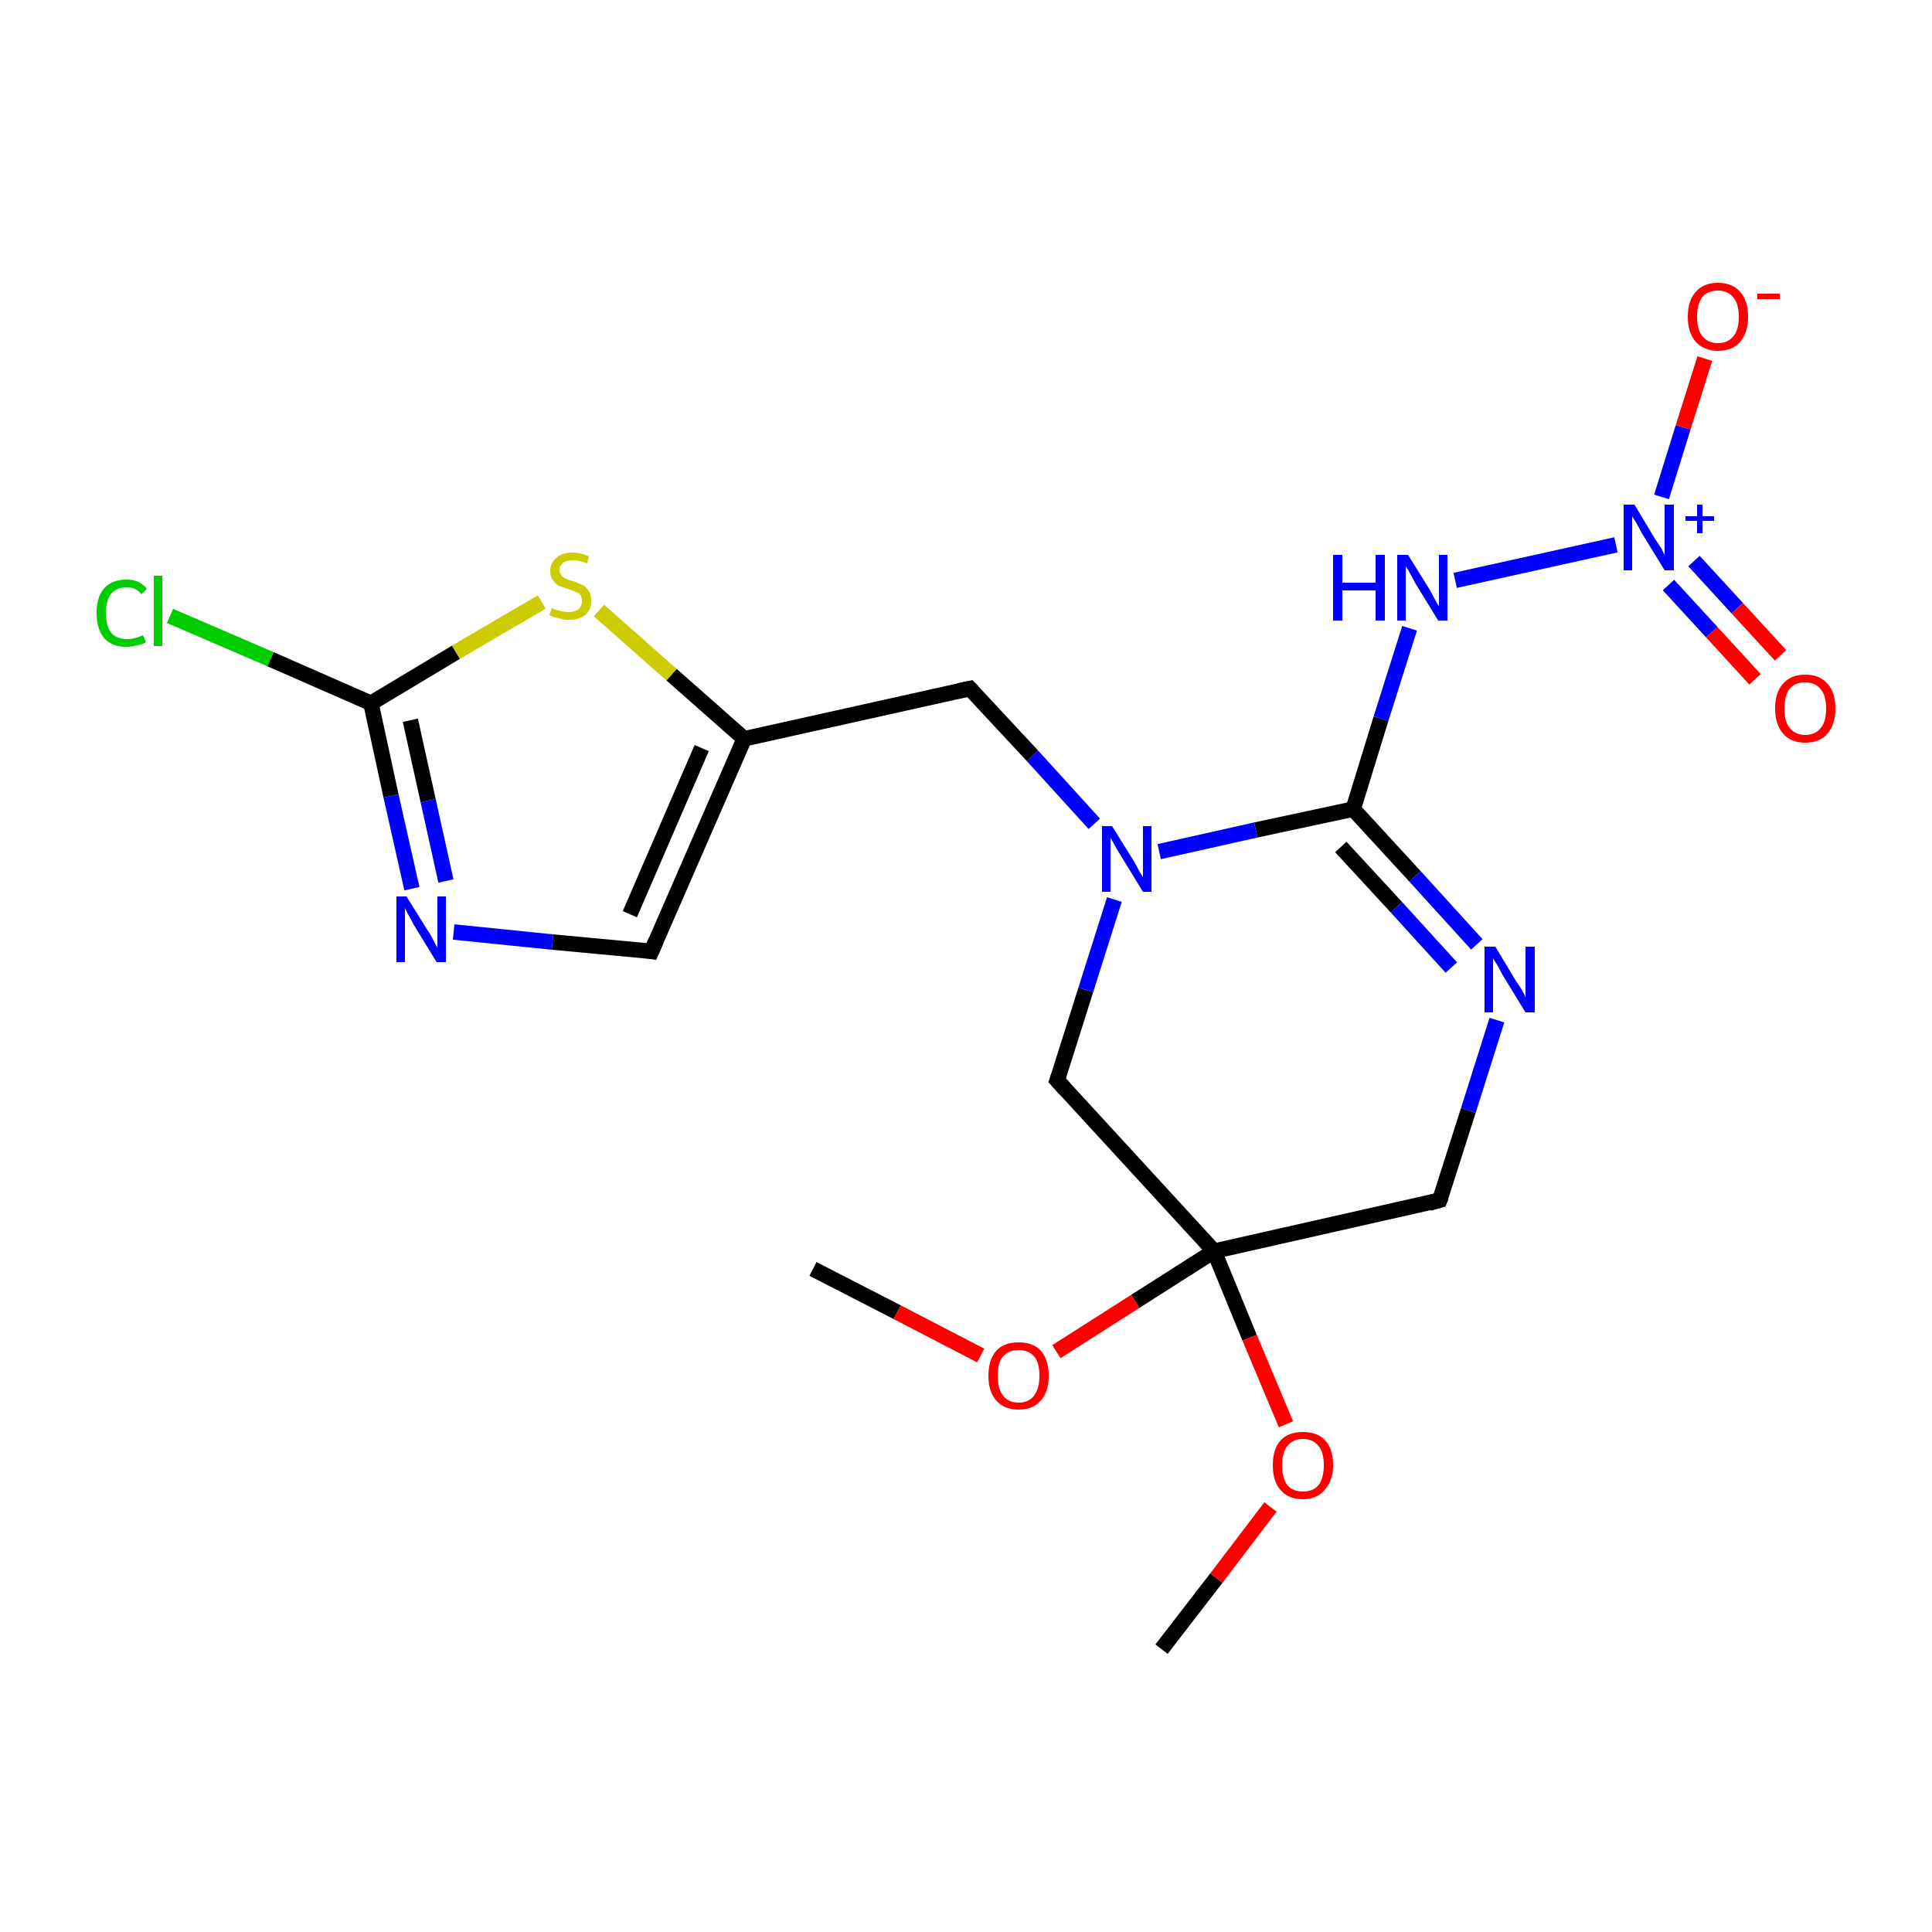 <?xml version='1.0' encoding='iso-8859-1'?>
<svg version='1.1' baseProfile='full'
              xmlns='http://www.w3.org/2000/svg'
                      xmlns:rdkit='http://www.rdkit.org/xml'
                      xmlns:xlink='http://www.w3.org/1999/xlink'
                  xml:space='preserve'
width='250px' height='250px' viewBox='0 0 250 250'>
<!-- END OF HEADER -->
<rect style='opacity:1.0;fill:#FFFFFF;stroke:none' width='250.0' height='250.0' x='0.0' y='0.0'> </rect>
<path class='bond-0 atom-0 atom-18' d='M 150.3,213.4 L 157.4,204.2' style='fill:none;fill-rule:evenodd;stroke:#000000;stroke-width:2.0px;stroke-linecap:butt;stroke-linejoin:miter;stroke-opacity:1' />
<path class='bond-0 atom-0 atom-18' d='M 157.4,204.2 L 164.4,195.0' style='fill:none;fill-rule:evenodd;stroke:#FF0000;stroke-width:2.0px;stroke-linecap:butt;stroke-linejoin:miter;stroke-opacity:1' />
<path class='bond-1 atom-1 atom-19' d='M 105.2,164.2 L 116.1,169.8' style='fill:none;fill-rule:evenodd;stroke:#000000;stroke-width:2.0px;stroke-linecap:butt;stroke-linejoin:miter;stroke-opacity:1' />
<path class='bond-1 atom-1 atom-19' d='M 116.1,169.8 L 126.9,175.4' style='fill:none;fill-rule:evenodd;stroke:#FF0000;stroke-width:2.0px;stroke-linecap:butt;stroke-linejoin:miter;stroke-opacity:1' />
<path class='bond-2 atom-2 atom-6' d='M 84.3,123.1 L 96.3,95.6' style='fill:none;fill-rule:evenodd;stroke:#000000;stroke-width:2.0px;stroke-linecap:butt;stroke-linejoin:miter;stroke-opacity:1' />
<path class='bond-2 atom-2 atom-6' d='M 81.5,118.3 L 90.8,96.8' style='fill:none;fill-rule:evenodd;stroke:#000000;stroke-width:2.0px;stroke-linecap:butt;stroke-linejoin:miter;stroke-opacity:1' />
<path class='bond-3 atom-2 atom-11' d='M 84.3,123.1 L 71.5,121.9' style='fill:none;fill-rule:evenodd;stroke:#000000;stroke-width:2.0px;stroke-linecap:butt;stroke-linejoin:miter;stroke-opacity:1' />
<path class='bond-3 atom-2 atom-11' d='M 71.5,121.9 L 58.7,120.6' style='fill:none;fill-rule:evenodd;stroke:#0000FF;stroke-width:2.0px;stroke-linecap:butt;stroke-linejoin:miter;stroke-opacity:1' />
<path class='bond-4 atom-3 atom-6' d='M 125.5,89.1 L 96.3,95.6' style='fill:none;fill-rule:evenodd;stroke:#000000;stroke-width:2.0px;stroke-linecap:butt;stroke-linejoin:miter;stroke-opacity:1' />
<path class='bond-5 atom-3 atom-14' d='M 125.5,89.1 L 133.6,97.8' style='fill:none;fill-rule:evenodd;stroke:#000000;stroke-width:2.0px;stroke-linecap:butt;stroke-linejoin:miter;stroke-opacity:1' />
<path class='bond-5 atom-3 atom-14' d='M 133.6,97.8 L 141.6,106.6' style='fill:none;fill-rule:evenodd;stroke:#0000FF;stroke-width:2.0px;stroke-linecap:butt;stroke-linejoin:miter;stroke-opacity:1' />
<path class='bond-6 atom-4 atom-9' d='M 186.3,155.3 L 157.1,161.9' style='fill:none;fill-rule:evenodd;stroke:#000000;stroke-width:2.0px;stroke-linecap:butt;stroke-linejoin:miter;stroke-opacity:1' />
<path class='bond-7 atom-4 atom-12' d='M 186.3,155.3 L 190.0,143.7' style='fill:none;fill-rule:evenodd;stroke:#000000;stroke-width:2.0px;stroke-linecap:butt;stroke-linejoin:miter;stroke-opacity:1' />
<path class='bond-7 atom-4 atom-12' d='M 190.0,143.7 L 193.7,132.0' style='fill:none;fill-rule:evenodd;stroke:#0000FF;stroke-width:2.0px;stroke-linecap:butt;stroke-linejoin:miter;stroke-opacity:1' />
<path class='bond-8 atom-5 atom-9' d='M 136.8,139.8 L 157.1,161.9' style='fill:none;fill-rule:evenodd;stroke:#000000;stroke-width:2.0px;stroke-linecap:butt;stroke-linejoin:miter;stroke-opacity:1' />
<path class='bond-9 atom-5 atom-14' d='M 136.8,139.8 L 140.5,128.1' style='fill:none;fill-rule:evenodd;stroke:#000000;stroke-width:2.0px;stroke-linecap:butt;stroke-linejoin:miter;stroke-opacity:1' />
<path class='bond-9 atom-5 atom-14' d='M 140.5,128.1 L 144.2,116.4' style='fill:none;fill-rule:evenodd;stroke:#0000FF;stroke-width:2.0px;stroke-linecap:butt;stroke-linejoin:miter;stroke-opacity:1' />
<path class='bond-10 atom-6 atom-20' d='M 96.3,95.6 L 86.9,87.3' style='fill:none;fill-rule:evenodd;stroke:#000000;stroke-width:2.0px;stroke-linecap:butt;stroke-linejoin:miter;stroke-opacity:1' />
<path class='bond-10 atom-6 atom-20' d='M 86.9,87.3 L 77.5,79.0' style='fill:none;fill-rule:evenodd;stroke:#CCCC00;stroke-width:2.0px;stroke-linecap:butt;stroke-linejoin:miter;stroke-opacity:1' />
<path class='bond-11 atom-7 atom-10' d='M 48.0,91.0 L 35.0,85.3' style='fill:none;fill-rule:evenodd;stroke:#000000;stroke-width:2.0px;stroke-linecap:butt;stroke-linejoin:miter;stroke-opacity:1' />
<path class='bond-11 atom-7 atom-10' d='M 35.0,85.3 L 22.0,79.7' style='fill:none;fill-rule:evenodd;stroke:#00CC00;stroke-width:2.0px;stroke-linecap:butt;stroke-linejoin:miter;stroke-opacity:1' />
<path class='bond-12 atom-7 atom-11' d='M 48.0,91.0 L 50.6,103.0' style='fill:none;fill-rule:evenodd;stroke:#000000;stroke-width:2.0px;stroke-linecap:butt;stroke-linejoin:miter;stroke-opacity:1' />
<path class='bond-12 atom-7 atom-11' d='M 50.6,103.0 L 53.3,115.0' style='fill:none;fill-rule:evenodd;stroke:#0000FF;stroke-width:2.0px;stroke-linecap:butt;stroke-linejoin:miter;stroke-opacity:1' />
<path class='bond-12 atom-7 atom-11' d='M 53.1,93.2 L 55.4,103.6' style='fill:none;fill-rule:evenodd;stroke:#000000;stroke-width:2.0px;stroke-linecap:butt;stroke-linejoin:miter;stroke-opacity:1' />
<path class='bond-12 atom-7 atom-11' d='M 55.4,103.6 L 57.7,114.0' style='fill:none;fill-rule:evenodd;stroke:#0000FF;stroke-width:2.0px;stroke-linecap:butt;stroke-linejoin:miter;stroke-opacity:1' />
<path class='bond-13 atom-7 atom-20' d='M 48.0,91.0 L 59.0,84.4' style='fill:none;fill-rule:evenodd;stroke:#000000;stroke-width:2.0px;stroke-linecap:butt;stroke-linejoin:miter;stroke-opacity:1' />
<path class='bond-13 atom-7 atom-20' d='M 59.0,84.4 L 70.1,77.9' style='fill:none;fill-rule:evenodd;stroke:#CCCC00;stroke-width:2.0px;stroke-linecap:butt;stroke-linejoin:miter;stroke-opacity:1' />
<path class='bond-14 atom-8 atom-12' d='M 175.1,104.7 L 183.1,113.4' style='fill:none;fill-rule:evenodd;stroke:#000000;stroke-width:2.0px;stroke-linecap:butt;stroke-linejoin:miter;stroke-opacity:1' />
<path class='bond-14 atom-8 atom-12' d='M 183.1,113.4 L 191.1,122.2' style='fill:none;fill-rule:evenodd;stroke:#0000FF;stroke-width:2.0px;stroke-linecap:butt;stroke-linejoin:miter;stroke-opacity:1' />
<path class='bond-14 atom-8 atom-12' d='M 173.5,109.6 L 180.7,117.4' style='fill:none;fill-rule:evenodd;stroke:#000000;stroke-width:2.0px;stroke-linecap:butt;stroke-linejoin:miter;stroke-opacity:1' />
<path class='bond-14 atom-8 atom-12' d='M 180.7,117.4 L 187.8,125.2' style='fill:none;fill-rule:evenodd;stroke:#0000FF;stroke-width:2.0px;stroke-linecap:butt;stroke-linejoin:miter;stroke-opacity:1' />
<path class='bond-15 atom-8 atom-13' d='M 175.1,104.7 L 178.7,93.0' style='fill:none;fill-rule:evenodd;stroke:#000000;stroke-width:2.0px;stroke-linecap:butt;stroke-linejoin:miter;stroke-opacity:1' />
<path class='bond-15 atom-8 atom-13' d='M 178.7,93.0 L 182.4,81.3' style='fill:none;fill-rule:evenodd;stroke:#0000FF;stroke-width:2.0px;stroke-linecap:butt;stroke-linejoin:miter;stroke-opacity:1' />
<path class='bond-16 atom-8 atom-14' d='M 175.1,104.7 L 162.5,107.4' style='fill:none;fill-rule:evenodd;stroke:#000000;stroke-width:2.0px;stroke-linecap:butt;stroke-linejoin:miter;stroke-opacity:1' />
<path class='bond-16 atom-8 atom-14' d='M 162.5,107.4 L 150.0,110.2' style='fill:none;fill-rule:evenodd;stroke:#0000FF;stroke-width:2.0px;stroke-linecap:butt;stroke-linejoin:miter;stroke-opacity:1' />
<path class='bond-17 atom-9 atom-18' d='M 157.1,161.9 L 161.7,173.1' style='fill:none;fill-rule:evenodd;stroke:#000000;stroke-width:2.0px;stroke-linecap:butt;stroke-linejoin:miter;stroke-opacity:1' />
<path class='bond-17 atom-9 atom-18' d='M 161.7,173.1 L 166.4,184.3' style='fill:none;fill-rule:evenodd;stroke:#FF0000;stroke-width:2.0px;stroke-linecap:butt;stroke-linejoin:miter;stroke-opacity:1' />
<path class='bond-18 atom-9 atom-19' d='M 157.1,161.9 L 146.9,168.4' style='fill:none;fill-rule:evenodd;stroke:#000000;stroke-width:2.0px;stroke-linecap:butt;stroke-linejoin:miter;stroke-opacity:1' />
<path class='bond-18 atom-9 atom-19' d='M 146.9,168.4 L 136.7,174.9' style='fill:none;fill-rule:evenodd;stroke:#FF0000;stroke-width:2.0px;stroke-linecap:butt;stroke-linejoin:miter;stroke-opacity:1' />
<path class='bond-19 atom-13 atom-15' d='M 188.3,75.1 L 209.1,70.5' style='fill:none;fill-rule:evenodd;stroke:#0000FF;stroke-width:2.0px;stroke-linecap:butt;stroke-linejoin:miter;stroke-opacity:1' />
<path class='bond-20 atom-15 atom-16' d='M 215.0,64.3 L 217.8,55.3' style='fill:none;fill-rule:evenodd;stroke:#0000FF;stroke-width:2.0px;stroke-linecap:butt;stroke-linejoin:miter;stroke-opacity:1' />
<path class='bond-20 atom-15 atom-16' d='M 217.8,55.3 L 220.6,46.4' style='fill:none;fill-rule:evenodd;stroke:#FF0000;stroke-width:2.0px;stroke-linecap:butt;stroke-linejoin:miter;stroke-opacity:1' />
<path class='bond-21 atom-15 atom-17' d='M 215.9,75.7 L 221.5,81.8' style='fill:none;fill-rule:evenodd;stroke:#0000FF;stroke-width:2.0px;stroke-linecap:butt;stroke-linejoin:miter;stroke-opacity:1' />
<path class='bond-21 atom-15 atom-17' d='M 221.5,81.8 L 227.1,87.9' style='fill:none;fill-rule:evenodd;stroke:#FF0000;stroke-width:2.0px;stroke-linecap:butt;stroke-linejoin:miter;stroke-opacity:1' />
<path class='bond-21 atom-15 atom-17' d='M 219.2,72.6 L 224.8,78.7' style='fill:none;fill-rule:evenodd;stroke:#0000FF;stroke-width:2.0px;stroke-linecap:butt;stroke-linejoin:miter;stroke-opacity:1' />
<path class='bond-21 atom-15 atom-17' d='M 224.8,78.7 L 230.4,84.8' style='fill:none;fill-rule:evenodd;stroke:#FF0000;stroke-width:2.0px;stroke-linecap:butt;stroke-linejoin:miter;stroke-opacity:1' />
<path d='M 84.9,121.7 L 84.3,123.1 L 83.7,123.0' style='fill:none;stroke:#000000;stroke-width:2.0px;stroke-linecap:butt;stroke-linejoin:miter;stroke-opacity:1;' />
<path d='M 124.1,89.4 L 125.5,89.1 L 125.9,89.5' style='fill:none;stroke:#000000;stroke-width:2.0px;stroke-linecap:butt;stroke-linejoin:miter;stroke-opacity:1;' />
<path d='M 184.9,155.7 L 186.3,155.3 L 186.5,154.8' style='fill:none;stroke:#000000;stroke-width:2.0px;stroke-linecap:butt;stroke-linejoin:miter;stroke-opacity:1;' />
<path d='M 137.8,140.9 L 136.8,139.8 L 137.0,139.2' style='fill:none;stroke:#000000;stroke-width:2.0px;stroke-linecap:butt;stroke-linejoin:miter;stroke-opacity:1;' />
<path class='atom-10' d='M 12.5 79.3
Q 12.5 77.2, 13.5 76.1
Q 14.5 75.0, 16.4 75.0
Q 18.1 75.0, 19.0 76.2
L 18.3 76.9
Q 17.6 76.0, 16.4 76.0
Q 15.1 76.0, 14.4 76.8
Q 13.7 77.7, 13.7 79.3
Q 13.7 81.0, 14.4 81.9
Q 15.1 82.7, 16.5 82.7
Q 17.4 82.7, 18.5 82.2
L 18.9 83.1
Q 18.4 83.4, 17.7 83.5
Q 17.1 83.7, 16.3 83.7
Q 14.5 83.7, 13.5 82.6
Q 12.5 81.4, 12.5 79.3
' fill='#00CC00'/>
<path class='atom-10' d='M 19.9 74.5
L 21.0 74.5
L 21.0 83.6
L 19.9 83.6
L 19.9 74.5
' fill='#00CC00'/>
<path class='atom-11' d='M 52.6 116.0
L 55.4 120.5
Q 55.7 120.9, 56.1 121.7
Q 56.5 122.5, 56.6 122.6
L 56.6 116.0
L 57.7 116.0
L 57.7 124.5
L 56.5 124.5
L 53.5 119.6
Q 53.2 119.0, 52.8 118.3
Q 52.5 117.7, 52.4 117.5
L 52.4 124.5
L 51.3 124.5
L 51.3 116.0
L 52.6 116.0
' fill='#0000FF'/>
<path class='atom-12' d='M 193.5 122.5
L 196.2 127.0
Q 196.5 127.4, 197.0 128.2
Q 197.4 129.0, 197.4 129.1
L 197.4 122.5
L 198.6 122.5
L 198.6 131.0
L 197.4 131.0
L 194.4 126.1
Q 194.1 125.5, 193.7 124.8
Q 193.3 124.2, 193.2 124.0
L 193.2 131.0
L 192.1 131.0
L 192.1 122.5
L 193.5 122.5
' fill='#0000FF'/>
<path class='atom-13' d='M 172.5 71.8
L 173.7 71.8
L 173.7 75.4
L 178.0 75.4
L 178.0 71.8
L 179.2 71.8
L 179.2 80.3
L 178.0 80.3
L 178.0 76.4
L 173.7 76.4
L 173.7 80.3
L 172.5 80.3
L 172.5 71.8
' fill='#0000FF'/>
<path class='atom-13' d='M 182.2 71.8
L 185.0 76.3
Q 185.2 76.7, 185.7 77.6
Q 186.1 78.4, 186.2 78.4
L 186.2 71.8
L 187.3 71.8
L 187.3 80.3
L 186.1 80.3
L 183.1 75.4
Q 182.8 74.8, 182.4 74.1
Q 182.1 73.5, 181.9 73.3
L 181.9 80.3
L 180.8 80.3
L 180.8 71.8
L 182.2 71.8
' fill='#0000FF'/>
<path class='atom-14' d='M 143.9 106.9
L 146.7 111.4
Q 147.0 111.9, 147.4 112.7
Q 147.9 113.5, 147.9 113.5
L 147.9 106.9
L 149.0 106.9
L 149.0 115.4
L 147.9 115.4
L 144.9 110.5
Q 144.5 109.9, 144.2 109.3
Q 143.8 108.6, 143.7 108.4
L 143.7 115.4
L 142.6 115.4
L 142.6 106.9
L 143.9 106.9
' fill='#0000FF'/>
<path class='atom-15' d='M 211.5 65.3
L 214.2 69.8
Q 214.5 70.2, 215.0 71.0
Q 215.4 71.8, 215.4 71.9
L 215.4 65.3
L 216.6 65.3
L 216.6 73.8
L 215.4 73.8
L 212.4 68.9
Q 212.1 68.3, 211.7 67.6
Q 211.3 67.0, 211.2 66.8
L 211.2 73.8
L 210.1 73.8
L 210.1 65.3
L 211.5 65.3
' fill='#0000FF'/>
<path class='atom-15' d='M 218.1 66.8
L 219.6 66.8
L 219.6 65.3
L 220.3 65.3
L 220.3 66.8
L 221.8 66.8
L 221.8 67.4
L 220.3 67.4
L 220.3 69.0
L 219.6 69.0
L 219.6 67.4
L 218.1 67.4
L 218.1 66.8
' fill='#0000FF'/>
<path class='atom-16' d='M 218.4 41.0
Q 218.4 38.9, 219.4 37.8
Q 220.4 36.6, 222.3 36.6
Q 224.2 36.6, 225.2 37.8
Q 226.2 38.9, 226.2 41.0
Q 226.2 43.0, 225.2 44.2
Q 224.2 45.4, 222.3 45.4
Q 220.5 45.4, 219.4 44.2
Q 218.4 43.0, 218.4 41.0
M 222.3 44.4
Q 223.6 44.4, 224.3 43.5
Q 225.0 42.7, 225.0 41.0
Q 225.0 39.3, 224.3 38.5
Q 223.6 37.6, 222.3 37.6
Q 221.0 37.6, 220.3 38.4
Q 219.6 39.3, 219.6 41.0
Q 219.6 42.7, 220.3 43.5
Q 221.0 44.4, 222.3 44.4
' fill='#FF0000'/>
<path class='atom-16' d='M 227.4 38.0
L 230.3 38.0
L 230.3 38.7
L 227.4 38.7
L 227.4 38.0
' fill='#FF0000'/>
<path class='atom-17' d='M 229.7 91.7
Q 229.7 89.6, 230.7 88.5
Q 231.7 87.3, 233.6 87.3
Q 235.5 87.3, 236.5 88.5
Q 237.5 89.6, 237.5 91.7
Q 237.5 93.7, 236.5 94.9
Q 235.5 96.1, 233.6 96.1
Q 231.7 96.1, 230.7 94.9
Q 229.7 93.7, 229.7 91.7
M 233.6 95.1
Q 234.9 95.1, 235.6 94.2
Q 236.3 93.4, 236.3 91.7
Q 236.3 90.0, 235.6 89.2
Q 234.9 88.3, 233.6 88.3
Q 232.3 88.3, 231.6 89.1
Q 230.9 90.0, 230.9 91.7
Q 230.9 93.4, 231.6 94.2
Q 232.3 95.1, 233.6 95.1
' fill='#FF0000'/>
<path class='atom-18' d='M 164.7 189.6
Q 164.7 187.5, 165.7 186.4
Q 166.7 185.3, 168.6 185.3
Q 170.5 185.3, 171.5 186.4
Q 172.5 187.5, 172.5 189.6
Q 172.5 191.6, 171.4 192.8
Q 170.4 194.0, 168.6 194.0
Q 166.7 194.0, 165.7 192.8
Q 164.7 191.7, 164.7 189.6
M 168.6 193.0
Q 169.9 193.0, 170.6 192.2
Q 171.3 191.3, 171.3 189.6
Q 171.3 187.9, 170.6 187.1
Q 169.9 186.2, 168.6 186.2
Q 167.3 186.2, 166.6 187.1
Q 165.9 187.9, 165.9 189.6
Q 165.9 191.3, 166.6 192.2
Q 167.3 193.0, 168.6 193.0
' fill='#FF0000'/>
<path class='atom-19' d='M 127.9 178.0
Q 127.9 176.0, 128.9 174.8
Q 129.9 173.7, 131.8 173.7
Q 133.7 173.7, 134.7 174.8
Q 135.7 176.0, 135.7 178.0
Q 135.7 180.1, 134.7 181.2
Q 133.7 182.4, 131.8 182.4
Q 129.9 182.4, 128.9 181.2
Q 127.9 180.1, 127.9 178.0
M 131.8 181.5
Q 133.1 181.5, 133.8 180.6
Q 134.5 179.7, 134.5 178.0
Q 134.5 176.3, 133.8 175.5
Q 133.1 174.7, 131.8 174.7
Q 130.5 174.7, 129.8 175.5
Q 129.1 176.3, 129.1 178.0
Q 129.1 179.7, 129.8 180.6
Q 130.5 181.5, 131.8 181.5
' fill='#FF0000'/>
<path class='atom-20' d='M 71.4 78.7
Q 71.5 78.7, 71.9 78.9
Q 72.3 79.0, 72.7 79.1
Q 73.2 79.2, 73.6 79.2
Q 74.4 79.2, 74.9 78.8
Q 75.3 78.4, 75.3 77.8
Q 75.3 77.3, 75.1 77.0
Q 74.9 76.7, 74.5 76.6
Q 74.1 76.4, 73.5 76.2
Q 72.8 76.0, 72.3 75.8
Q 71.9 75.6, 71.6 75.1
Q 71.2 74.7, 71.2 73.9
Q 71.2 72.8, 72.0 72.2
Q 72.7 71.5, 74.1 71.5
Q 75.1 71.5, 76.2 72.0
L 76.0 72.9
Q 74.9 72.5, 74.2 72.5
Q 73.3 72.5, 72.9 72.8
Q 72.4 73.2, 72.4 73.7
Q 72.4 74.2, 72.7 74.5
Q 72.9 74.8, 73.3 74.9
Q 73.6 75.1, 74.2 75.2
Q 74.9 75.5, 75.4 75.7
Q 75.9 76.0, 76.2 76.5
Q 76.5 76.9, 76.5 77.8
Q 76.5 78.9, 75.7 79.6
Q 74.9 80.2, 73.6 80.2
Q 72.9 80.2, 72.3 80.0
Q 71.7 79.9, 71.1 79.6
L 71.4 78.7
' fill='#CCCC00'/>
</svg>
